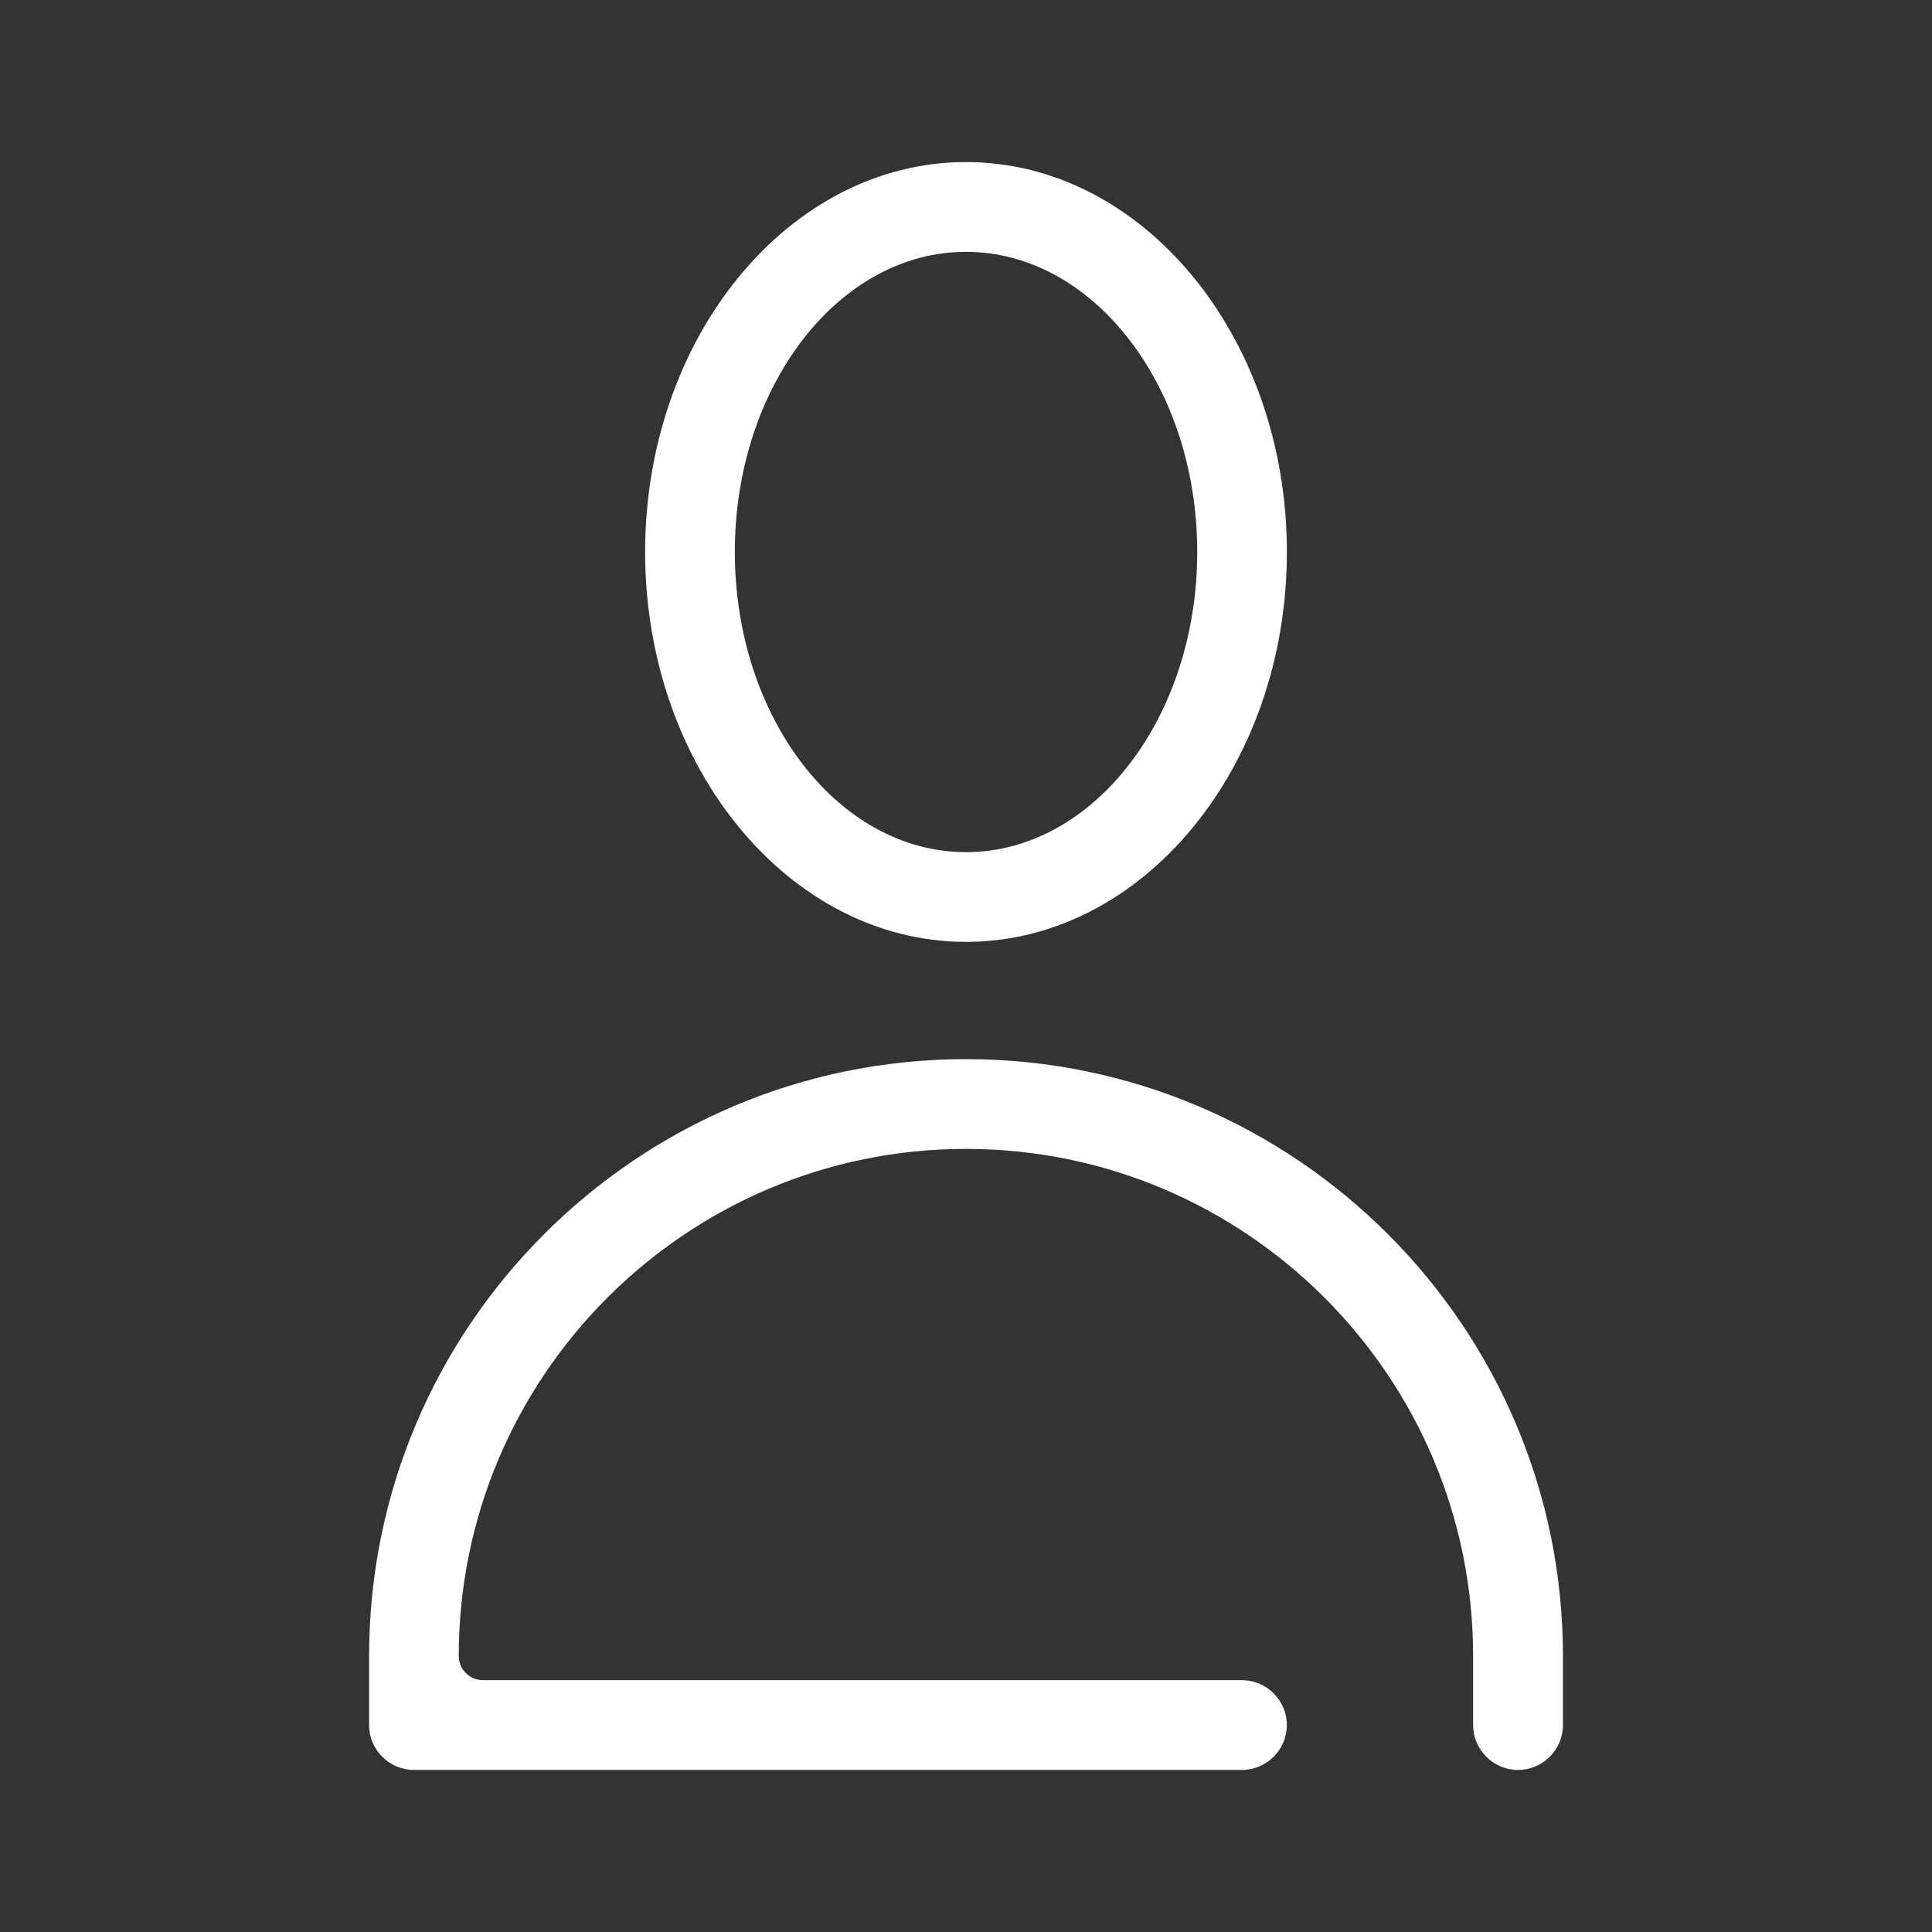 <?xml version="1.0" encoding="utf-8"?>
<!-- Generator: Adobe Illustrator 16.0.0, SVG Export Plug-In . SVG Version: 6.00 Build 0)  -->
<!DOCTYPE svg PUBLIC "-//W3C//DTD SVG 1.1//EN" "http://www.w3.org/Graphics/SVG/1.1/DTD/svg11.dtd">
<svg version="1.1" id="Layer_1" xmlns="http://www.w3.org/2000/svg" xmlns:xlink="http://www.w3.org/1999/xlink" x="0px" y="0px"
	 width="34.5px" height="34.5px" viewBox="0 0 34.5 34.5" enable-background="new 0 0 34.5 34.5" xml:space="preserve">
<rect x="0" y="0" width="34.5" height="34.5" fill="#333333" stroke="none"/>
<g>
	<path fill="#FFFFFF" d="M-34.815,2.267h-16.213l-2.786-13.932h19.004l-1.862,10.55H-48.72c-0.446,0-0.81,0.363-0.81,0.811
		c0,0.448,0.364,0.811,0.81,0.811h12.73c0.395,0,0.731-0.283,0.799-0.668l2.145-12.172c0.044-0.237-0.023-0.48-0.175-0.662
		c-0.157-0.183-0.381-0.29-0.624-0.29h-20.283c-0.005,0-0.007,0.002-0.011,0.002l-0.547-2.731c-0.006-0.029-0.023-0.05-0.032-0.077
		c-0.015-0.052-0.034-0.096-0.059-0.142c-0.028-0.052-0.059-0.099-0.096-0.143c-0.027-0.032-0.054-0.059-0.085-0.086
		c-0.05-0.042-0.102-0.078-0.162-0.109c-0.033-0.017-0.065-0.029-0.101-0.042c-0.063-0.021-0.126-0.035-0.193-0.039
		c-0.023-0.002-0.043-0.014-0.067-0.014h-2.747c-0.448,0-0.812,0.365-0.812,0.811c0,0.446,0.364,0.811,0.812,0.811h2.083
		l3.575,17.871c-1.186,0.461-2.03,1.607-2.03,2.956c0,1.753,1.425,3.177,3.177,3.177c1.752,0,3.177-1.424,3.177-3.177
		c0-0.712-0.244-1.363-0.64-1.894h7.098c-0.398,0.53-0.641,1.181-0.641,1.894c0,1.753,1.425,3.177,3.178,3.177
		s3.175-1.424,3.175-3.177c0-0.712-0.243-1.363-0.643-1.894h1.904c0.446,0,0.809-0.364,0.809-0.811
		C-34.006,2.629-34.369,2.267-34.815,2.267z M-39.252,7.336c-0.858,0-1.557-0.697-1.557-1.555c0-0.856,0.699-1.555,1.557-1.555
		c0.855,0,1.556,0.699,1.556,1.555C-37.696,6.639-38.396,7.336-39.252,7.336z M-51.424,7.336c-0.857,0-1.556-0.697-1.556-1.555
		c0-0.856,0.699-1.555,1.556-1.555s1.556,0.699,1.556,1.555C-49.868,6.639-50.567,7.336-51.424,7.336z"/>
	<path fill="#FFFFFF" d="M-39.677-3.224c0.381,0,0.717-0.268,0.796-0.652l0.939-4.71c0.086-0.438-0.198-0.864-0.64-0.954
		c-0.43-0.082-0.865,0.199-0.951,0.638l-0.942,4.709c-0.088,0.438,0.2,0.866,0.638,0.954C-39.784-3.228-39.729-3.224-39.677-3.224z"
		/>
	<path fill="#FFFFFF" d="M-44.455-3.224c0.379,0,0.717-0.268,0.796-0.652l0.939-4.71c0.088-0.438-0.197-0.864-0.638-0.954
		c-0.425-0.082-0.867,0.199-0.953,0.638l-0.942,4.709c-0.087,0.438,0.199,0.866,0.638,0.954
		C-44.562-3.228-44.507-3.224-44.455-3.224z"/>
	<path fill="#FFFFFF" d="M-48.438-3.876l0.941-4.71c0.087-0.438-0.198-0.864-0.638-0.954c-0.432-0.082-0.866,0.199-0.956,0.638
		l-0.939,4.709c-0.087,0.438,0.198,0.866,0.638,0.954c0.054,0.012,0.108,0.016,0.16,0.016C-48.854-3.224-48.517-3.491-48.438-3.876z
		"/>
</g>
<g>
	<path fill="#FFFFFF" d="M27.108,31.606c-0.442,0-0.802-0.36-0.802-0.802v-1.231c0-4.996-4.063-9.057-9.057-9.057
		c-4.994,0-9.057,4.061-9.057,9.057c0,0.237,0.194,0.43,0.432,0.43h13.553c0.441,0,0.802,0.36,0.802,0.801s-0.36,0.802-0.802,0.802
		H7.392c-0.441,0-0.801-0.36-0.801-0.802v-1.231c0-5.879,4.781-10.66,10.659-10.66c5.877,0,10.66,4.781,10.66,10.66v1.231
		C27.909,31.246,27.549,31.606,27.108,31.606z"/>
	<path fill="#FFFFFF" d="M17.25,16.819c-3.16,0-5.73-3.124-5.73-6.962s2.57-6.963,5.73-6.963s5.73,3.124,5.73,6.963
		S20.409,16.819,17.25,16.819z M17.25,4.497c-2.276,0-4.128,2.404-4.128,5.36s1.852,5.36,4.128,5.36s4.129-2.404,4.129-5.36
		S19.526,4.497,17.25,4.497z"/>
</g>
<path id="facebook-1" fill="#FFFFFF" d="M80.889,15.807v5.461c0,0-2.336,0-3.149,0c-1.011,0-1.222,0.414-1.222,1.458
	c0,0.867,0,1.82,0,1.82h4.372l-0.391,4.372h-3.979v13.115h-5.462V28.919h-3.278v-4.374h3.278c0,0,0-0.811,0-3.696
	c0-3.313,1.743-5.042,5.674-5.042C77.375,15.807,80.889,15.807,80.889,15.807 M80.889,14.407H76.73
	c-5.847,0-7.074,3.503-7.074,6.442v2.296h-1.878c-0.773,0-1.4,0.626-1.4,1.4v4.374c0,0.773,0.626,1.4,1.4,1.4h1.878v11.713
	c0,0.773,0.627,1.4,1.4,1.4h5.462c0.773,0,1.4-0.626,1.4-1.4V30.317h2.58c0.725,0,1.33-0.553,1.395-1.275l0.391-4.372
	c0.035-0.392-0.096-0.78-0.361-1.07s-0.64-0.455-1.033-0.455h-2.972v-0.42c0-0.02,0-0.04,0-0.058h2.971c0.773,0,1.4-0.626,1.4-1.4
	v-5.461C82.289,15.033,81.662,14.407,80.889,14.407L80.889,14.407z"/>
<g>
	<path fill="#FFFFFF" d="M60.911-51.454c6.629,0,12.022,4.379,12.022,9.757c0,2.152-0.834,4.091-2.578,6.002
		c-2.521,2.904-8.162,6.438-9.445,6.978c-0.29,0.122-0.505,0.172-0.663,0.172c-0.541,0-0.418-0.582-0.377-0.818
		c0.029-0.181,0.172-1.029,0.172-1.029c0.04-0.306,0.081-0.782-0.04-1.086c-0.135-0.334-0.668-0.51-1.058-0.594
		c-5.778-0.764-10.055-4.801-10.055-9.624C48.89-47.075,54.283-51.454,60.911-51.454 M65.562-38.592h3.368
		c0.127,0,0.232-0.107,0.232-0.233v-0.844c0-0.128-0.105-0.235-0.232-0.235h-2.291v-0.884h2.291c0.127,0,0.232-0.107,0.232-0.235
		v-0.844c0-0.129-0.105-0.233-0.232-0.233h-2.291v-0.886h2.291c0.127,0,0.232-0.105,0.232-0.233v-0.844
		c0-0.129-0.105-0.234-0.232-0.234h-3.368c-0.064,0-0.121,0.026-0.164,0.068c-0.001,0-0.002,0-0.003,0.002
		c0,0-0.003,0.003-0.004,0.005c-0.04,0.04-0.065,0.098-0.065,0.161v5.234c0,0.063,0.026,0.118,0.066,0.163l0.006,0.005
		C65.441-38.618,65.497-38.592,65.562-38.592 M52.904-38.657c0,0,0,0,0.002,0c0.042,0.042,0.099,0.065,0.161,0.065h3.368
		c0.13,0,0.234-0.105,0.234-0.233v-0.844c0-0.128-0.104-0.233-0.234-0.233h-2.291v-4.161c0-0.129-0.105-0.234-0.234-0.234h-0.844
		c-0.129,0-0.233,0.105-0.233,0.236v5.236c0,0.063,0.023,0.118,0.064,0.163l0.006,0.003V-38.657 M63.196-40.956l-2.401-3.24
		c-0.007-0.008-0.012-0.017-0.019-0.023h-0.003c-0.003-0.008-0.007-0.012-0.013-0.017c0-0.003-0.002-0.003-0.003-0.003l-0.019-0.014
		c-0.004-0.005-0.009-0.007-0.014-0.01l-0.019-0.012c-0.002,0-0.005-0.002-0.007-0.002c-0.004-0.002-0.009-0.005-0.014-0.007
		c-0.002,0-0.005,0-0.007-0.003c-0.004,0-0.01-0.002-0.015-0.004c-0.002,0-0.005,0-0.008,0c-0.003,0-0.008-0.003-0.013-0.005
		c-0.002,0-0.007,0-0.009,0c-0.005,0-0.01,0-0.014,0c-0.003,0-0.007,0-0.012,0c-0.001,0-0.006,0-0.007,0h-0.846
		c-0.13,0-0.235,0.103-0.235,0.233v5.236c0,0.128,0.105,0.233,0.235,0.233h0.844c0.128,0,0.234-0.105,0.234-0.233v-3.112
		l2.401,3.245c0.018,0.025,0.038,0.045,0.061,0.061c0,0,0.001,0,0.002,0.003c0.005,0.002,0.01,0.004,0.015,0.007l0.019,0.009
		c0.005,0,0.007,0.003,0.012,0.005c0.002,0,0.004,0.002,0.007,0.002c0.006,0.003,0.012,0.005,0.016,0.007c0.001,0,0.002,0,0.005,0
		c0.019,0.005,0.039,0.01,0.059,0.01h0.843c0.13,0,0.234-0.107,0.234-0.233v-5.238c0-0.131-0.104-0.233-0.234-0.233h-0.843
		c-0.127,0-0.232,0.103-0.232,0.233V-40.956 M57.626-38.592h0.842c0.129,0,0.235-0.105,0.235-0.233v-5.238
		c0-0.129-0.105-0.231-0.235-0.231h-0.842c-0.131,0-0.234,0.103-0.234,0.233v5.236C57.393-38.697,57.496-38.592,57.626-38.592
		 M60.911-52.854c-7.4,0-13.421,5.005-13.421,11.157c0,5.491,4.695,10.104,11.179,10.999c-0.003,0.031-0.007,0.064-0.011,0.101
		c-0.025,0.148-0.142,0.847-0.168,1.009c-0.056,0.322-0.2,1.146,0.366,1.819c0.338,0.402,0.833,0.624,1.393,0.624
		c0.363,0,0.758-0.093,1.208-0.283c1.356-0.57,7.215-4.189,9.957-7.349c1.958-2.146,2.92-4.418,2.92-6.92
		C74.333-47.85,68.313-52.854,60.911-52.854L60.911-52.854z"/>
</g>
<g>
	<path fill="#FFFFFF" d="M11.49-44.046c0.742,0,1.4,0.429,1.643,1.066c0.139,0.369,0.556,0.556,0.918,0.416
		c0.371-0.14,0.557-0.551,0.415-0.919c-0.373-0.993-1.271-1.707-2.333-1.917v-0.547c0-0.395-0.319-0.712-0.711-0.712
		c-0.395,0-0.714,0.318-0.714,0.712v0.584c-0.522,0.127-1.013,0.372-1.403,0.724c-0.63,0.569-0.977,1.338-0.977,2.165
		c0,0.924,0.492,2.218,2.833,3.139c0.719,0.283,1.927,0.895,1.927,1.811c0,0.417-0.179,0.813-0.508,1.108
		c-0.321,0.294-0.77,0.462-1.228,0.462c-0.739,0-1.401-0.427-1.64-1.064c-0.139-0.368-0.555-0.555-0.92-0.416
		c-0.369,0.141-0.555,0.551-0.415,0.921c0.375,0.991,1.274,1.703,2.333,1.915v0.548c0,0.394,0.319,0.713,0.714,0.713
		c0.392,0,0.711-0.319,0.711-0.713v-0.583c0.522-0.129,1.013-0.372,1.403-0.725c0.632-0.571,0.977-1.338,0.977-2.166
		c0-0.925-0.49-2.217-2.831-3.14c-0.72-0.281-1.928-0.892-1.928-1.81c0-0.417,0.181-0.812,0.508-1.107
		C10.584-43.877,11.032-44.046,11.49-44.046z"/>
	<path fill="#FFFFFF" d="M1.427-40c0-5.51,4.482-9.993,9.991-9.993c2.164,0,4.235,0.697,5.95,1.974l-1.287,0.173
		c-0.39,0.055-0.664,0.411-0.61,0.804c0.049,0.358,0.355,0.618,0.706,0.618c0.033,0,0.065-0.002,0.098-0.006l2.853-0.388h0.001
		c0.002,0,0.006,0,0.008,0c0.053-0.009,0.095-0.033,0.142-0.054c0.041-0.014,0.084-0.02,0.118-0.042
		c0.046-0.025,0.078-0.064,0.113-0.1c0.03-0.028,0.068-0.049,0.091-0.082c0.032-0.042,0.047-0.094,0.068-0.141
		c0.018-0.037,0.041-0.068,0.05-0.106c0.017-0.05,0.011-0.106,0.012-0.162c0-0.038,0.012-0.078,0.008-0.118c0,0-0.002,0-0.002-0.005
		c0,0,0-0.002,0-0.004l-0.473-3.182c-0.059-0.388-0.423-0.652-0.813-0.6c-0.39,0.059-0.66,0.421-0.6,0.812l0.194,1.315
		c-1.926-1.379-4.226-2.135-6.628-2.135C5.122-51.419,0-46.297,0-40c0,1.828,0.419,3.575,1.246,5.192
		c0.126,0.246,0.376,0.389,0.637,0.389c0.109,0,0.22-0.027,0.325-0.079c0.351-0.181,0.489-0.611,0.31-0.962
		C1.795-36.872,1.427-38.399,1.427-40z"/>
	<path fill="#FFFFFF" d="M21.596-45.191c-0.181-0.35-0.61-0.492-0.962-0.311c-0.351,0.18-0.489,0.609-0.311,0.961
		c0.722,1.413,1.09,2.939,1.09,4.541c0,5.508-4.484,9.993-9.991,9.993c-2.164,0-4.235-0.698-5.949-1.975l1.285-0.174
		c0.39-0.054,0.664-0.413,0.61-0.804c-0.053-0.391-0.428-0.667-0.802-0.611l-2.854,0.388c-0.001,0-0.001,0-0.003,0
		c-0.002,0-0.004,0-0.006,0c-0.052,0.008-0.095,0.034-0.142,0.051c-0.04,0.016-0.084,0.022-0.119,0.043
		c-0.045,0.027-0.076,0.066-0.113,0.101c-0.031,0.028-0.066,0.05-0.091,0.083c-0.031,0.042-0.047,0.091-0.068,0.139
		c-0.017,0.036-0.041,0.068-0.051,0.106c-0.014,0.05-0.01,0.107-0.012,0.16c0,0.041-0.012,0.079-0.008,0.12
		c0,0.001,0.002,0.001,0.002,0.002c0,0.003,0,0.003,0,0.006l0.473,3.182c0.055,0.352,0.358,0.608,0.707,0.608
		c0.034,0,0.071-0.002,0.106-0.008c0.39-0.057,0.659-0.419,0.602-0.81l-0.196-1.316c1.926,1.376,4.227,2.134,6.629,2.134
		c6.296,0,11.417-5.122,11.417-11.419C22.84-41.829,22.423-43.576,21.596-45.191z"/>
</g>
<g>
	<path fill="#FFFFFF" d="M-23.816,53.189c-1.249,0-2.264-1.014-2.264-2.263V38.627c0.01-0.028,0.014-0.054,0.017-0.079
		c0.004-0.04,0.012-0.076,0.023-0.118c0.012-0.036,0.026-0.07,0.046-0.104c0.011-0.017,0.018-0.035,0.025-0.052
		c0.012-0.012,0.023-0.023,0.033-0.035c0.024-0.029,0.05-0.054,0.085-0.084c0.023-0.017,0.043-0.04,0.061-0.063l3.979-3.185
		c0.068-0.051,0.106-0.135,0.106-0.223v-7.289c0-0.896,0.722-1.626,1.609-1.626H-4.64c0.887,0,1.607,0.73,1.607,1.626v7.289
		c0,0.088,0.039,0.172,0.106,0.223l3.984,3.188c0.016,0.023,0.034,0.043,0.055,0.06c0.035,0.03,0.062,0.055,0.083,0.079
		c0.014,0.016,0.026,0.028,0.037,0.04c0.009,0.018,0.013,0.035,0.023,0.049c0.019,0.037,0.035,0.071,0.047,0.11
		c0.012,0.04,0.019,0.076,0.023,0.114c0.001,0.029,0.007,0.056,0.015,0.08v12.299c0,1.249-1.015,2.263-2.264,2.263H-23.816z
		 M-3.619,49.39c0.156,0,0.303,0.061,0.414,0.171c0.229,0.23,0.229,0.602,0,0.831l-1.13,1.131c-0.082,0.084-0.107,0.206-0.062,0.314
		c0.042,0.106,0.148,0.177,0.264,0.177h3.21c0.602,0,1.089-0.489,1.089-1.089V40.274c0-0.107-0.06-0.206-0.153-0.255
		c-0.042-0.021-0.088-0.032-0.133-0.032c-0.058,0-0.116,0.019-0.166,0.051l-9.998,6.924c-0.02,0.011-0.039,0.024-0.059,0.036
		c-0.794,0.425-1.419,0.616-2.025,0.616c-0.608,0-1.233-0.191-2.028-0.617c-0.019-0.011-0.039-0.023-0.059-0.035l-10-6.924
		c-0.049-0.032-0.105-0.051-0.162-0.051c-0.047,0-0.091,0.012-0.134,0.032c-0.094,0.049-0.153,0.147-0.153,0.255v10.652
		c0,0.6,0.487,1.089,1.088,1.089h1.461c0.076,0,0.149-0.032,0.205-0.085l2.367-2.368c0.111-0.111,0.26-0.171,0.415-0.171
		c0.158,0,0.305,0.061,0.415,0.171c0.231,0.23,0.231,0.602,0,0.831l-1.129,1.131c-0.082,0.084-0.107,0.206-0.063,0.314
		c0.044,0.106,0.149,0.177,0.264,0.177h2.776c0.078,0,0.148-0.032,0.204-0.085l2.368-2.368c0.111-0.111,0.258-0.171,0.415-0.171
		c0.159,0,0.307,0.061,0.417,0.171c0.229,0.23,0.229,0.602,0,0.831l-1.131,1.131c-0.082,0.084-0.108,0.206-0.063,0.314
		c0.047,0.106,0.15,0.177,0.267,0.177h2.775c0.076,0,0.149-0.032,0.203-0.085l2.37-2.368c0.11-0.111,0.258-0.171,0.415-0.171
		c0.157,0,0.305,0.061,0.416,0.171c0.229,0.23,0.229,0.602,0,0.831l-1.132,1.131c-0.082,0.084-0.106,0.206-0.062,0.314
		c0.044,0.106,0.149,0.177,0.266,0.177h2.774c0.076,0,0.149-0.032,0.204-0.085l2.367-2.368C-3.924,49.451-3.777,49.39-3.619,49.39z
		 M-20.097,26.944c-0.24,0-0.434,0.203-0.434,0.451v13.778c0,0.096,0.048,0.183,0.124,0.239l6.582,4.555
		c0.008,0.006,0.018,0.012,0.029,0.016c0.605,0.321,1.019,0.454,1.428,0.454c0.406,0,0.821-0.132,1.426-0.454
		c0.01-0.004,0.021-0.01,0.029-0.016l6.583-4.555c0.075-0.056,0.122-0.143,0.122-0.239V27.395c0-0.248-0.194-0.451-0.432-0.451
		H-20.097z M-2.745,36.638c-0.043,0-0.084,0.01-0.125,0.028c-0.098,0.046-0.163,0.149-0.163,0.258v3.038
		c0,0.105,0.06,0.206,0.153,0.255c0.042,0.021,0.088,0.033,0.135,0.033c0.058,0,0.114-0.019,0.162-0.052l2.038-1.409
		c0.074-0.052,0.12-0.136,0.121-0.226c0.005-0.09-0.035-0.178-0.106-0.234l-2.035-1.63C-2.618,36.658-2.681,36.638-2.745,36.638z
		 M-21.991,36.638c-0.066,0-0.129,0.02-0.181,0.062l-2.036,1.63c-0.071,0.056-0.111,0.144-0.109,0.234
		c0.005,0.09,0.049,0.174,0.125,0.226l2.034,1.409c0.05,0.033,0.107,0.052,0.166,0.052c0.044,0,0.09-0.012,0.132-0.033
		c0.094-0.049,0.153-0.149,0.153-0.255v-3.038c0-0.109-0.062-0.212-0.161-0.258C-21.907,36.648-21.95,36.638-21.991,36.638z"/>
	<path fill="#FFFFFF" d="M-14.12,32.193c-0.323,0-0.587-0.264-0.587-0.586c0-0.323,0.264-0.587,0.587-0.587h3.5
		c0.325,0,0.589,0.264,0.589,0.587c0,0.322-0.264,0.586-0.589,0.586H-14.12z"/>
	<path fill="#FFFFFF" d="M-16.743,35.692c-0.325,0-0.588-0.261-0.588-0.586c0-0.325,0.264-0.589,0.588-0.589h8.75
		c0.324,0,0.586,0.264,0.586,0.589c0,0.325-0.263,0.586-0.586,0.586H-16.743z"/>
	<path fill="#FFFFFF" d="M-16.743,39.192c-0.325,0-0.588-0.264-0.588-0.587s0.264-0.588,0.588-0.588h8.75
		c0.324,0,0.586,0.264,0.586,0.588s-0.263,0.587-0.586,0.587H-16.743z"/>
</g>
</svg>
